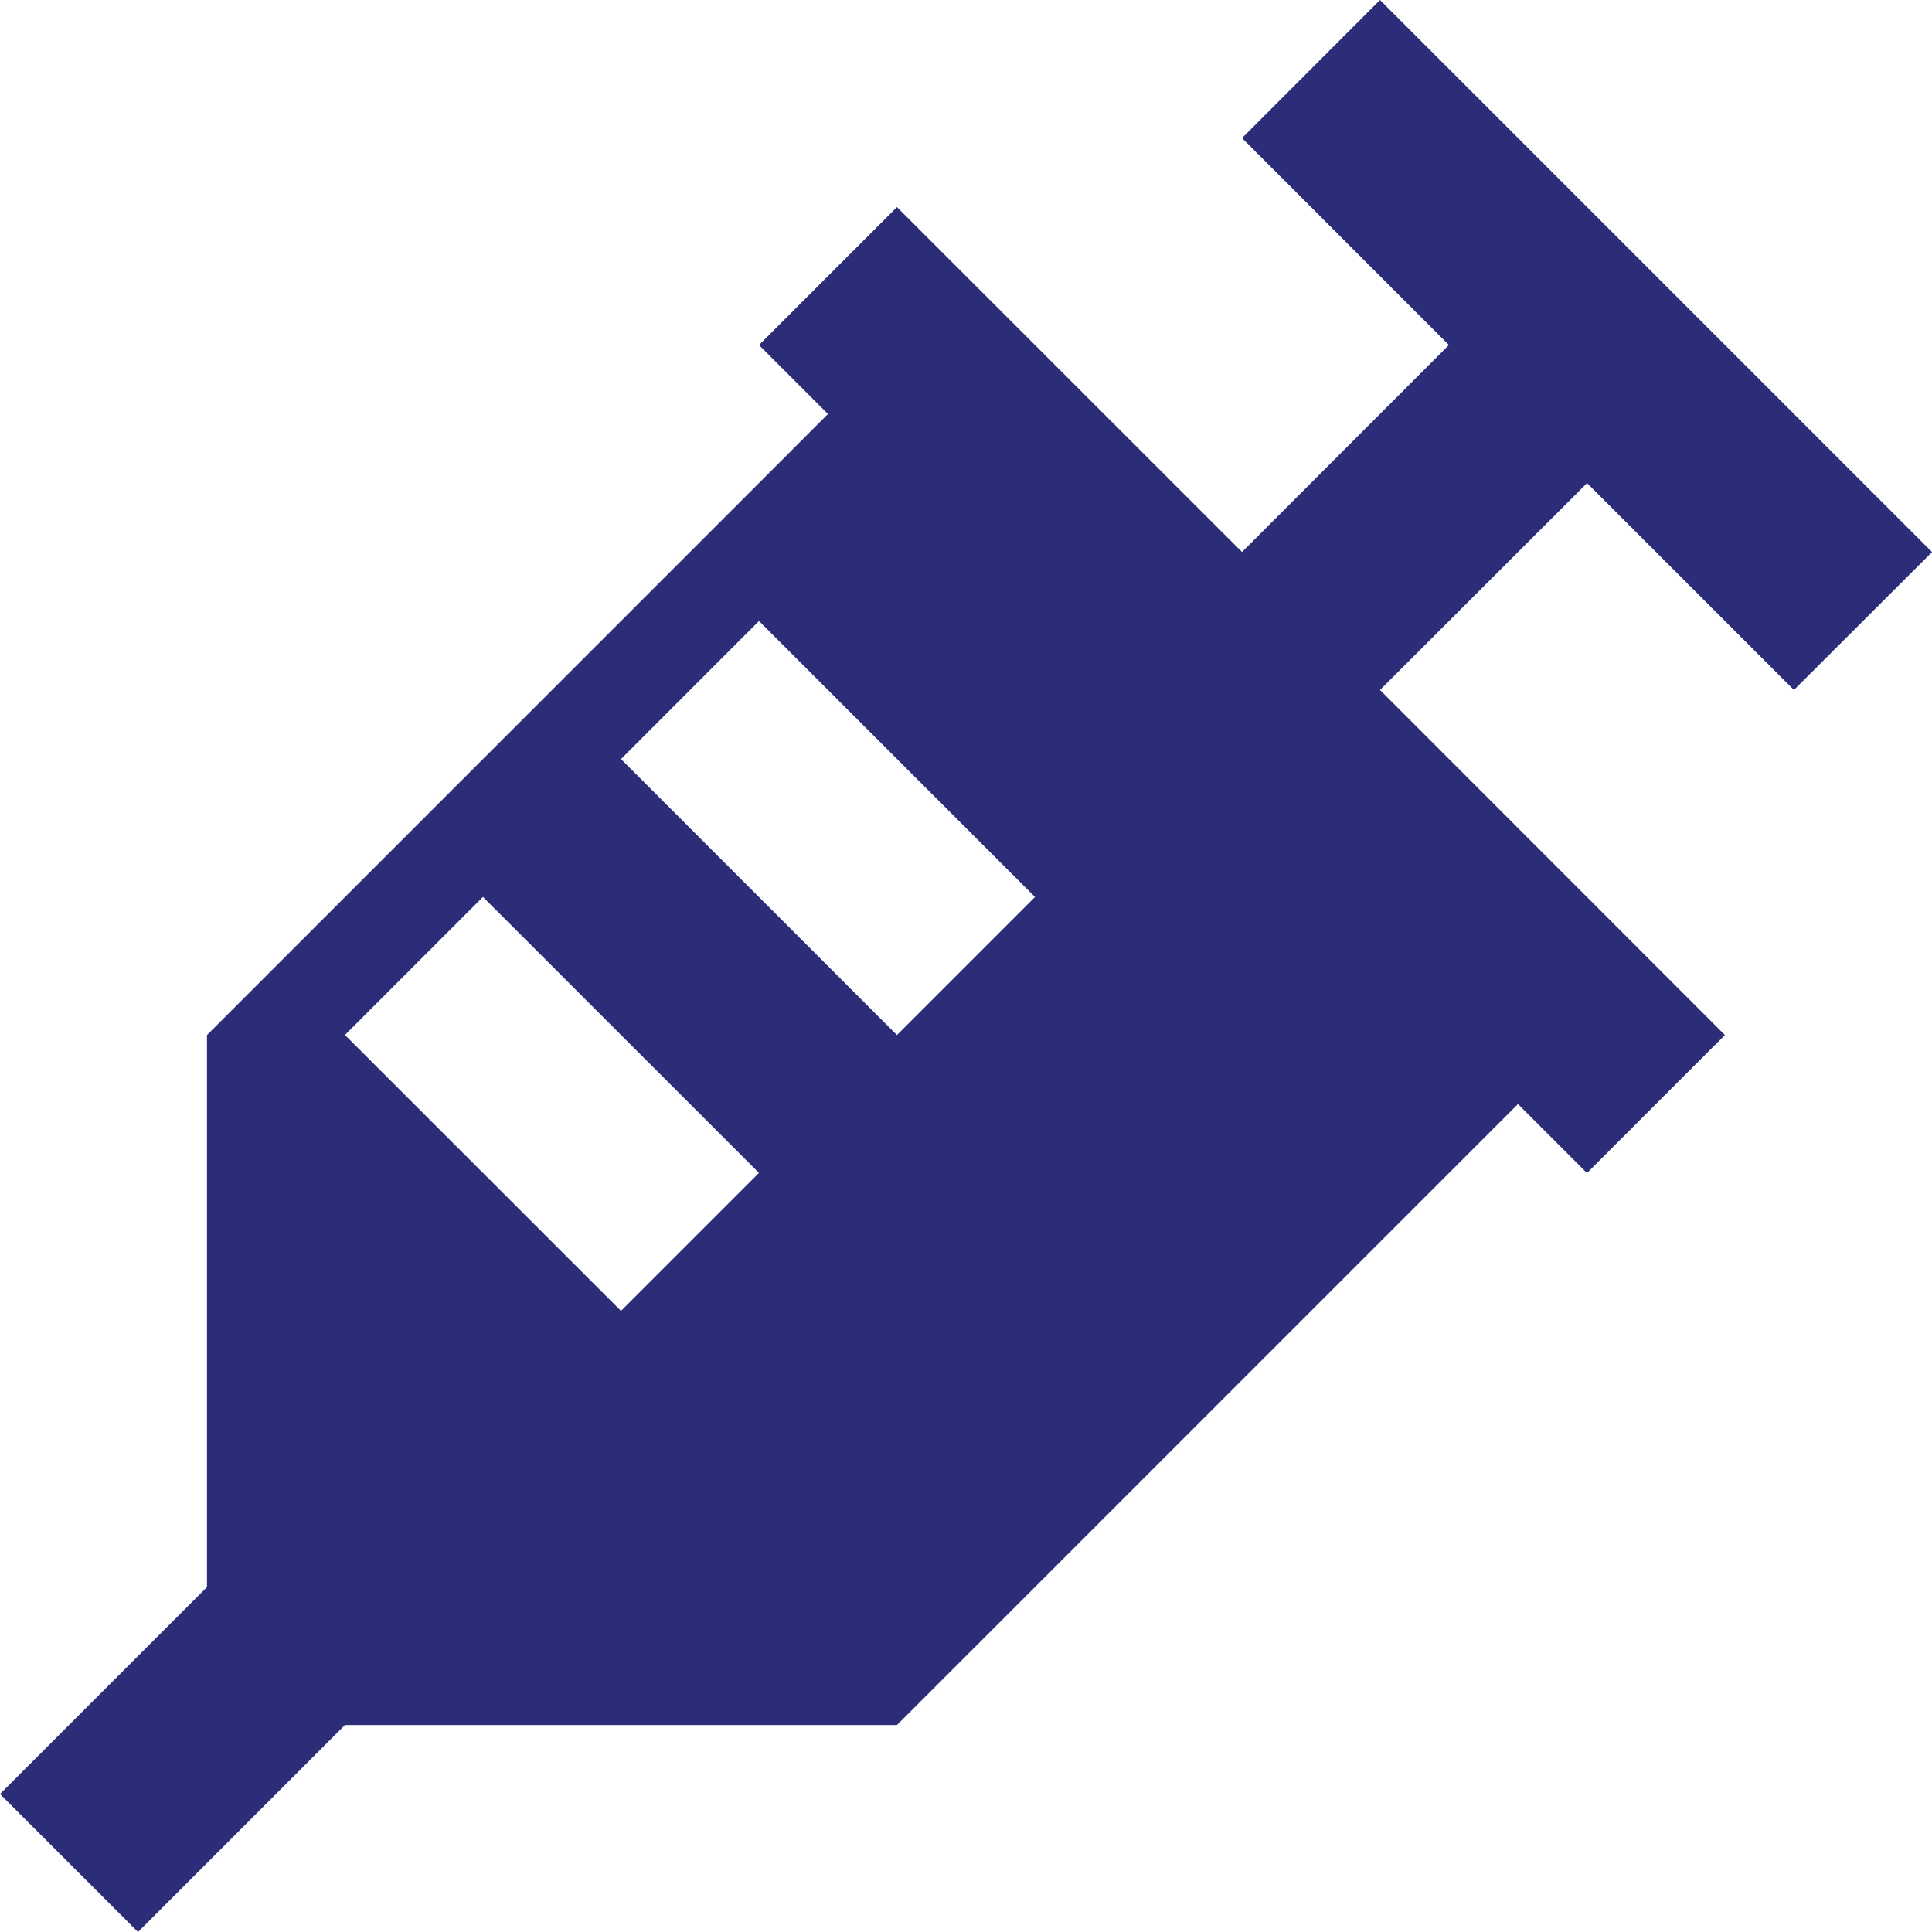 <svg width="54" height="54" viewBox="0 0 54 54" fill="none" xmlns="http://www.w3.org/2000/svg">
<path d="M54 15.432L50.141 19.285L44.359 13.503L38.571 19.285L48.212 28.93L44.356 32.786L42.428 30.858L25.07 48.215H9.641L3.857 54L0 50.143L5.785 44.359V28.93L23.142 11.572L21.214 9.644L25.07 5.788L34.715 15.429L40.497 9.644L34.715 3.859L38.571 0L54 15.429V15.432ZM21.214 32.783L13.498 25.07L9.641 28.927L17.357 36.64L21.214 32.783ZM28.927 25.07L21.214 17.357L17.357 21.216L25.07 28.93L28.927 25.073V25.07Z" fill="#2B2D79"/>
</svg>
